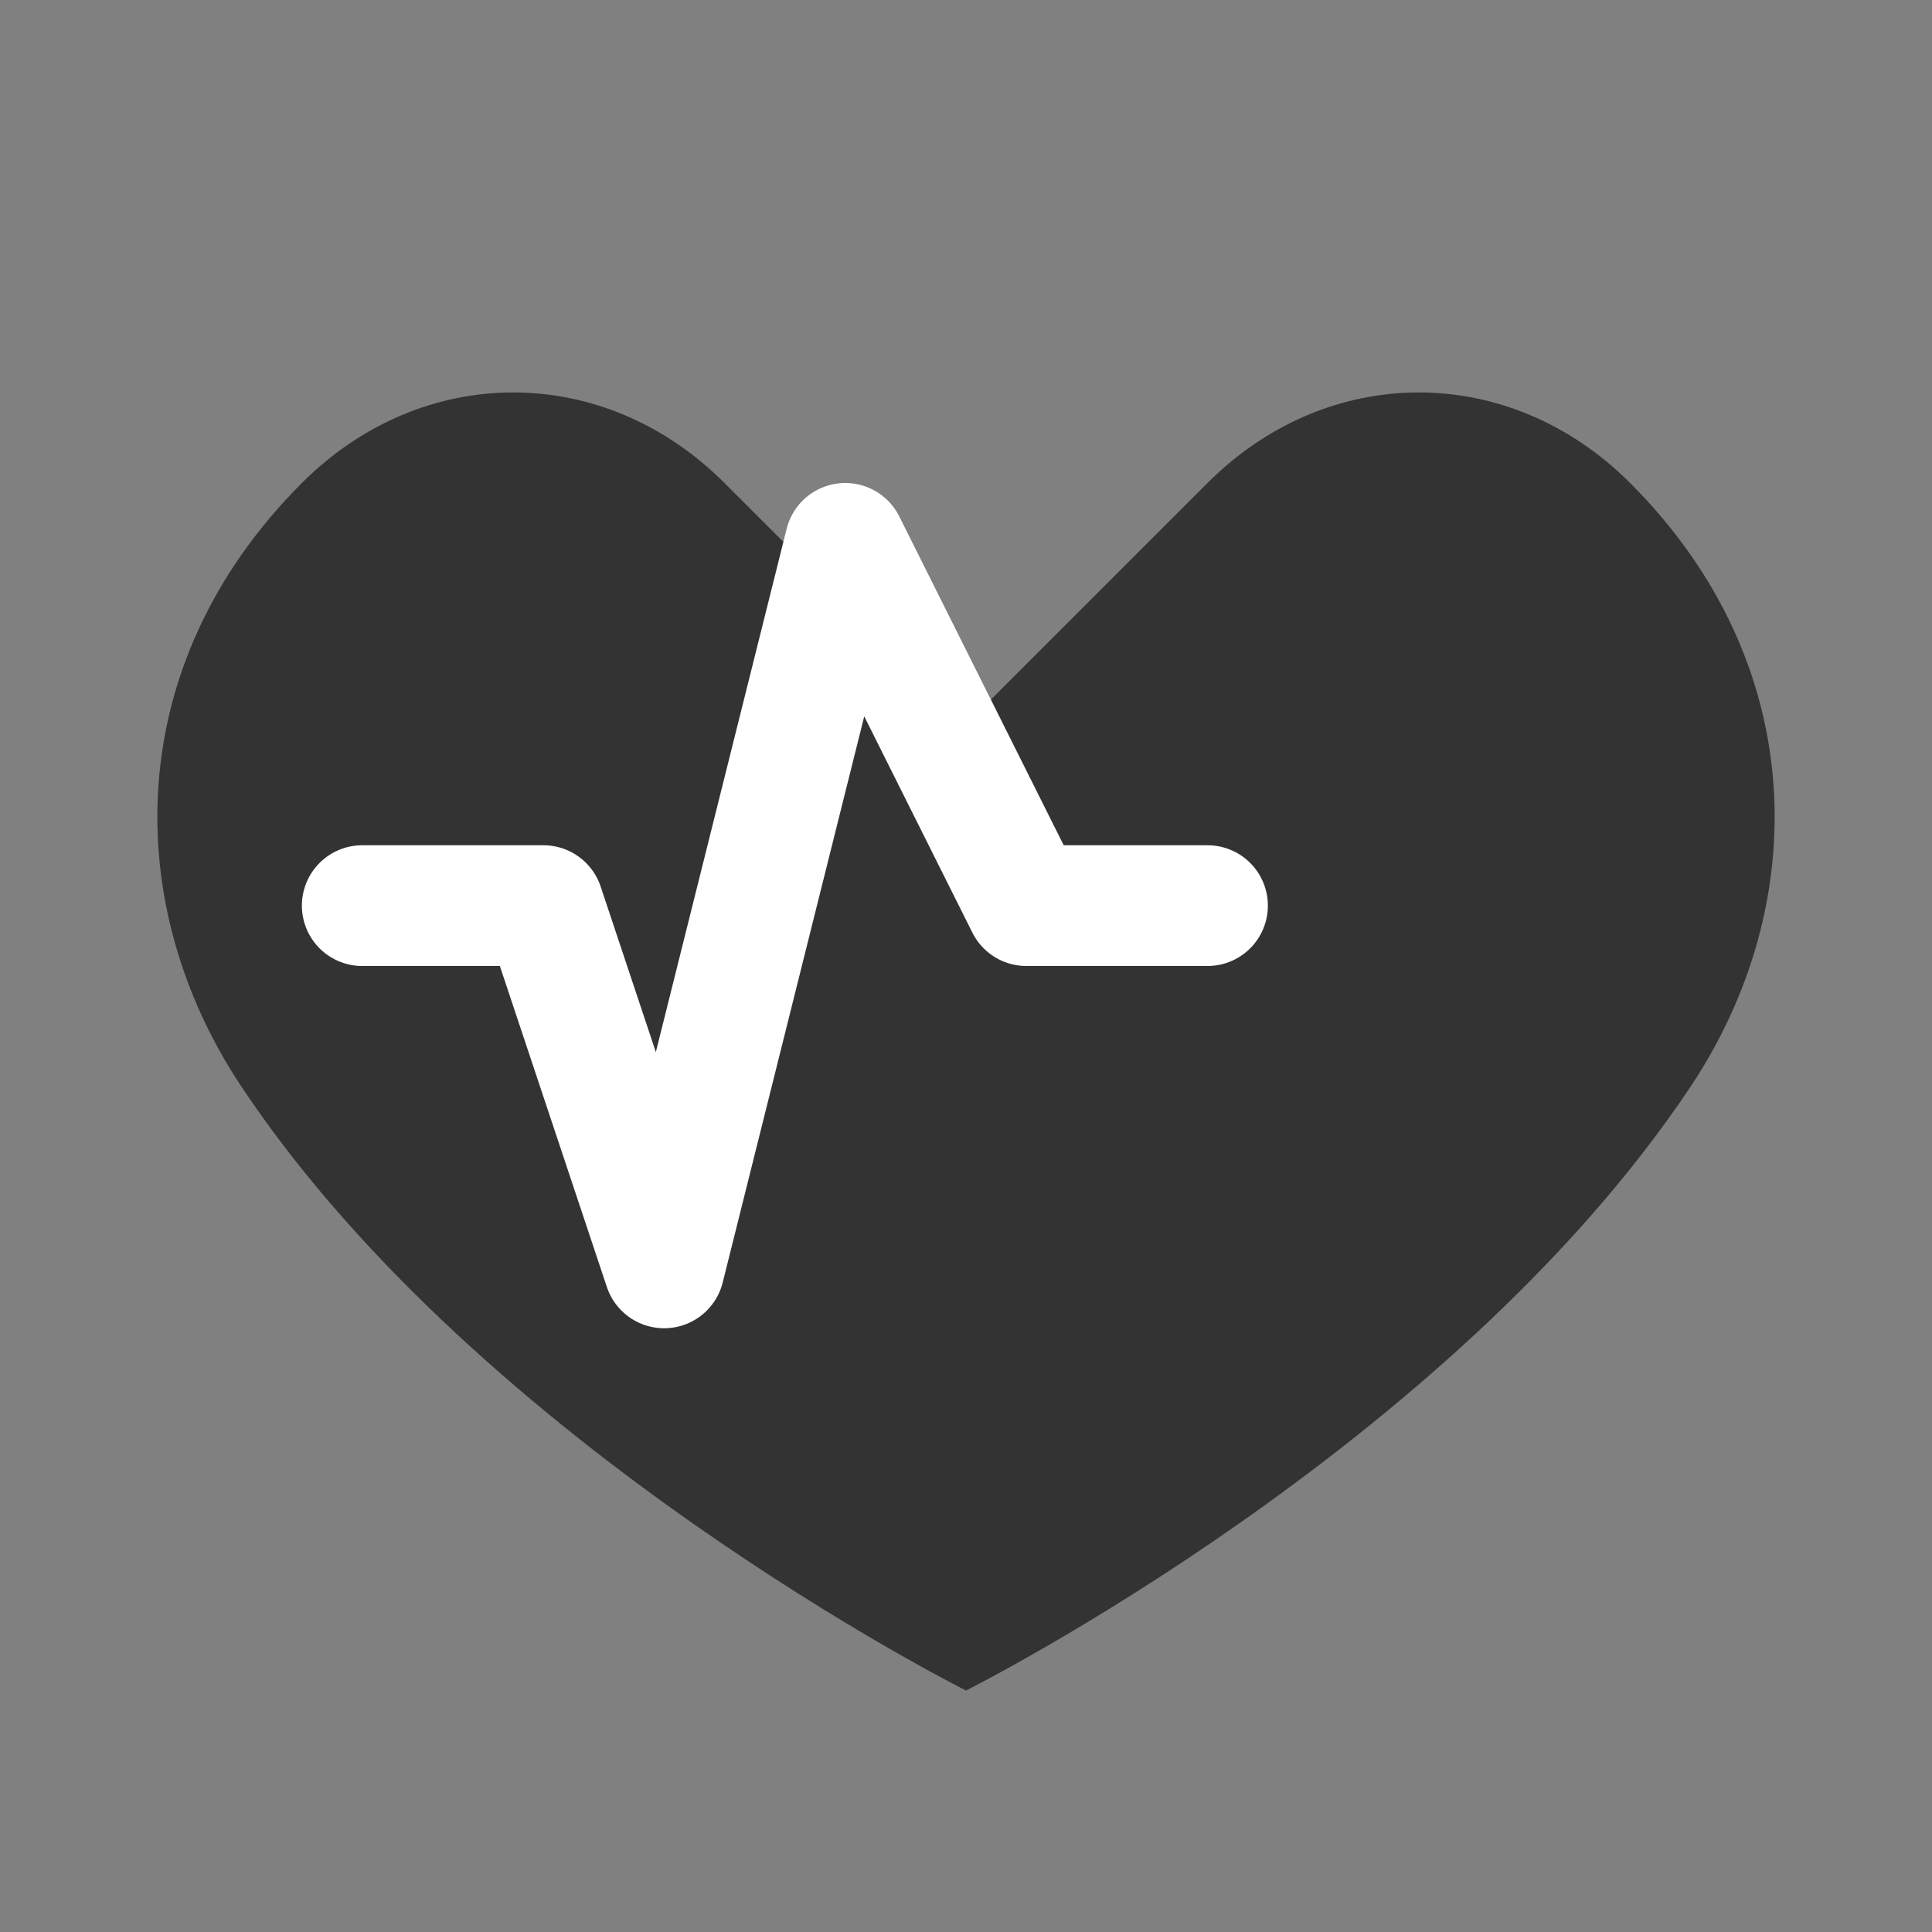 <svg xmlns="http://www.w3.org/2000/svg" width="32" height="32" viewBox="0 0 32 32">
  <rect x="0" y="0" width="32" height="32" fill="#808080" stroke="none"/>
  <path d="M16 28s-8-4-12-10c-2-3-2-7 1-10 2-2 5-2 7 0l4 4 4-4c2-2 5-2 7 0 3 3 3 7 1 10-4 6-12 10-12 10z" fill="#333"/>
  <path d="M6 15h3l2 6 3-12 3 6h3" fill="none" stroke="#fff" stroke-width="2" stroke-linecap="round" stroke-linejoin="round"/>
</svg>